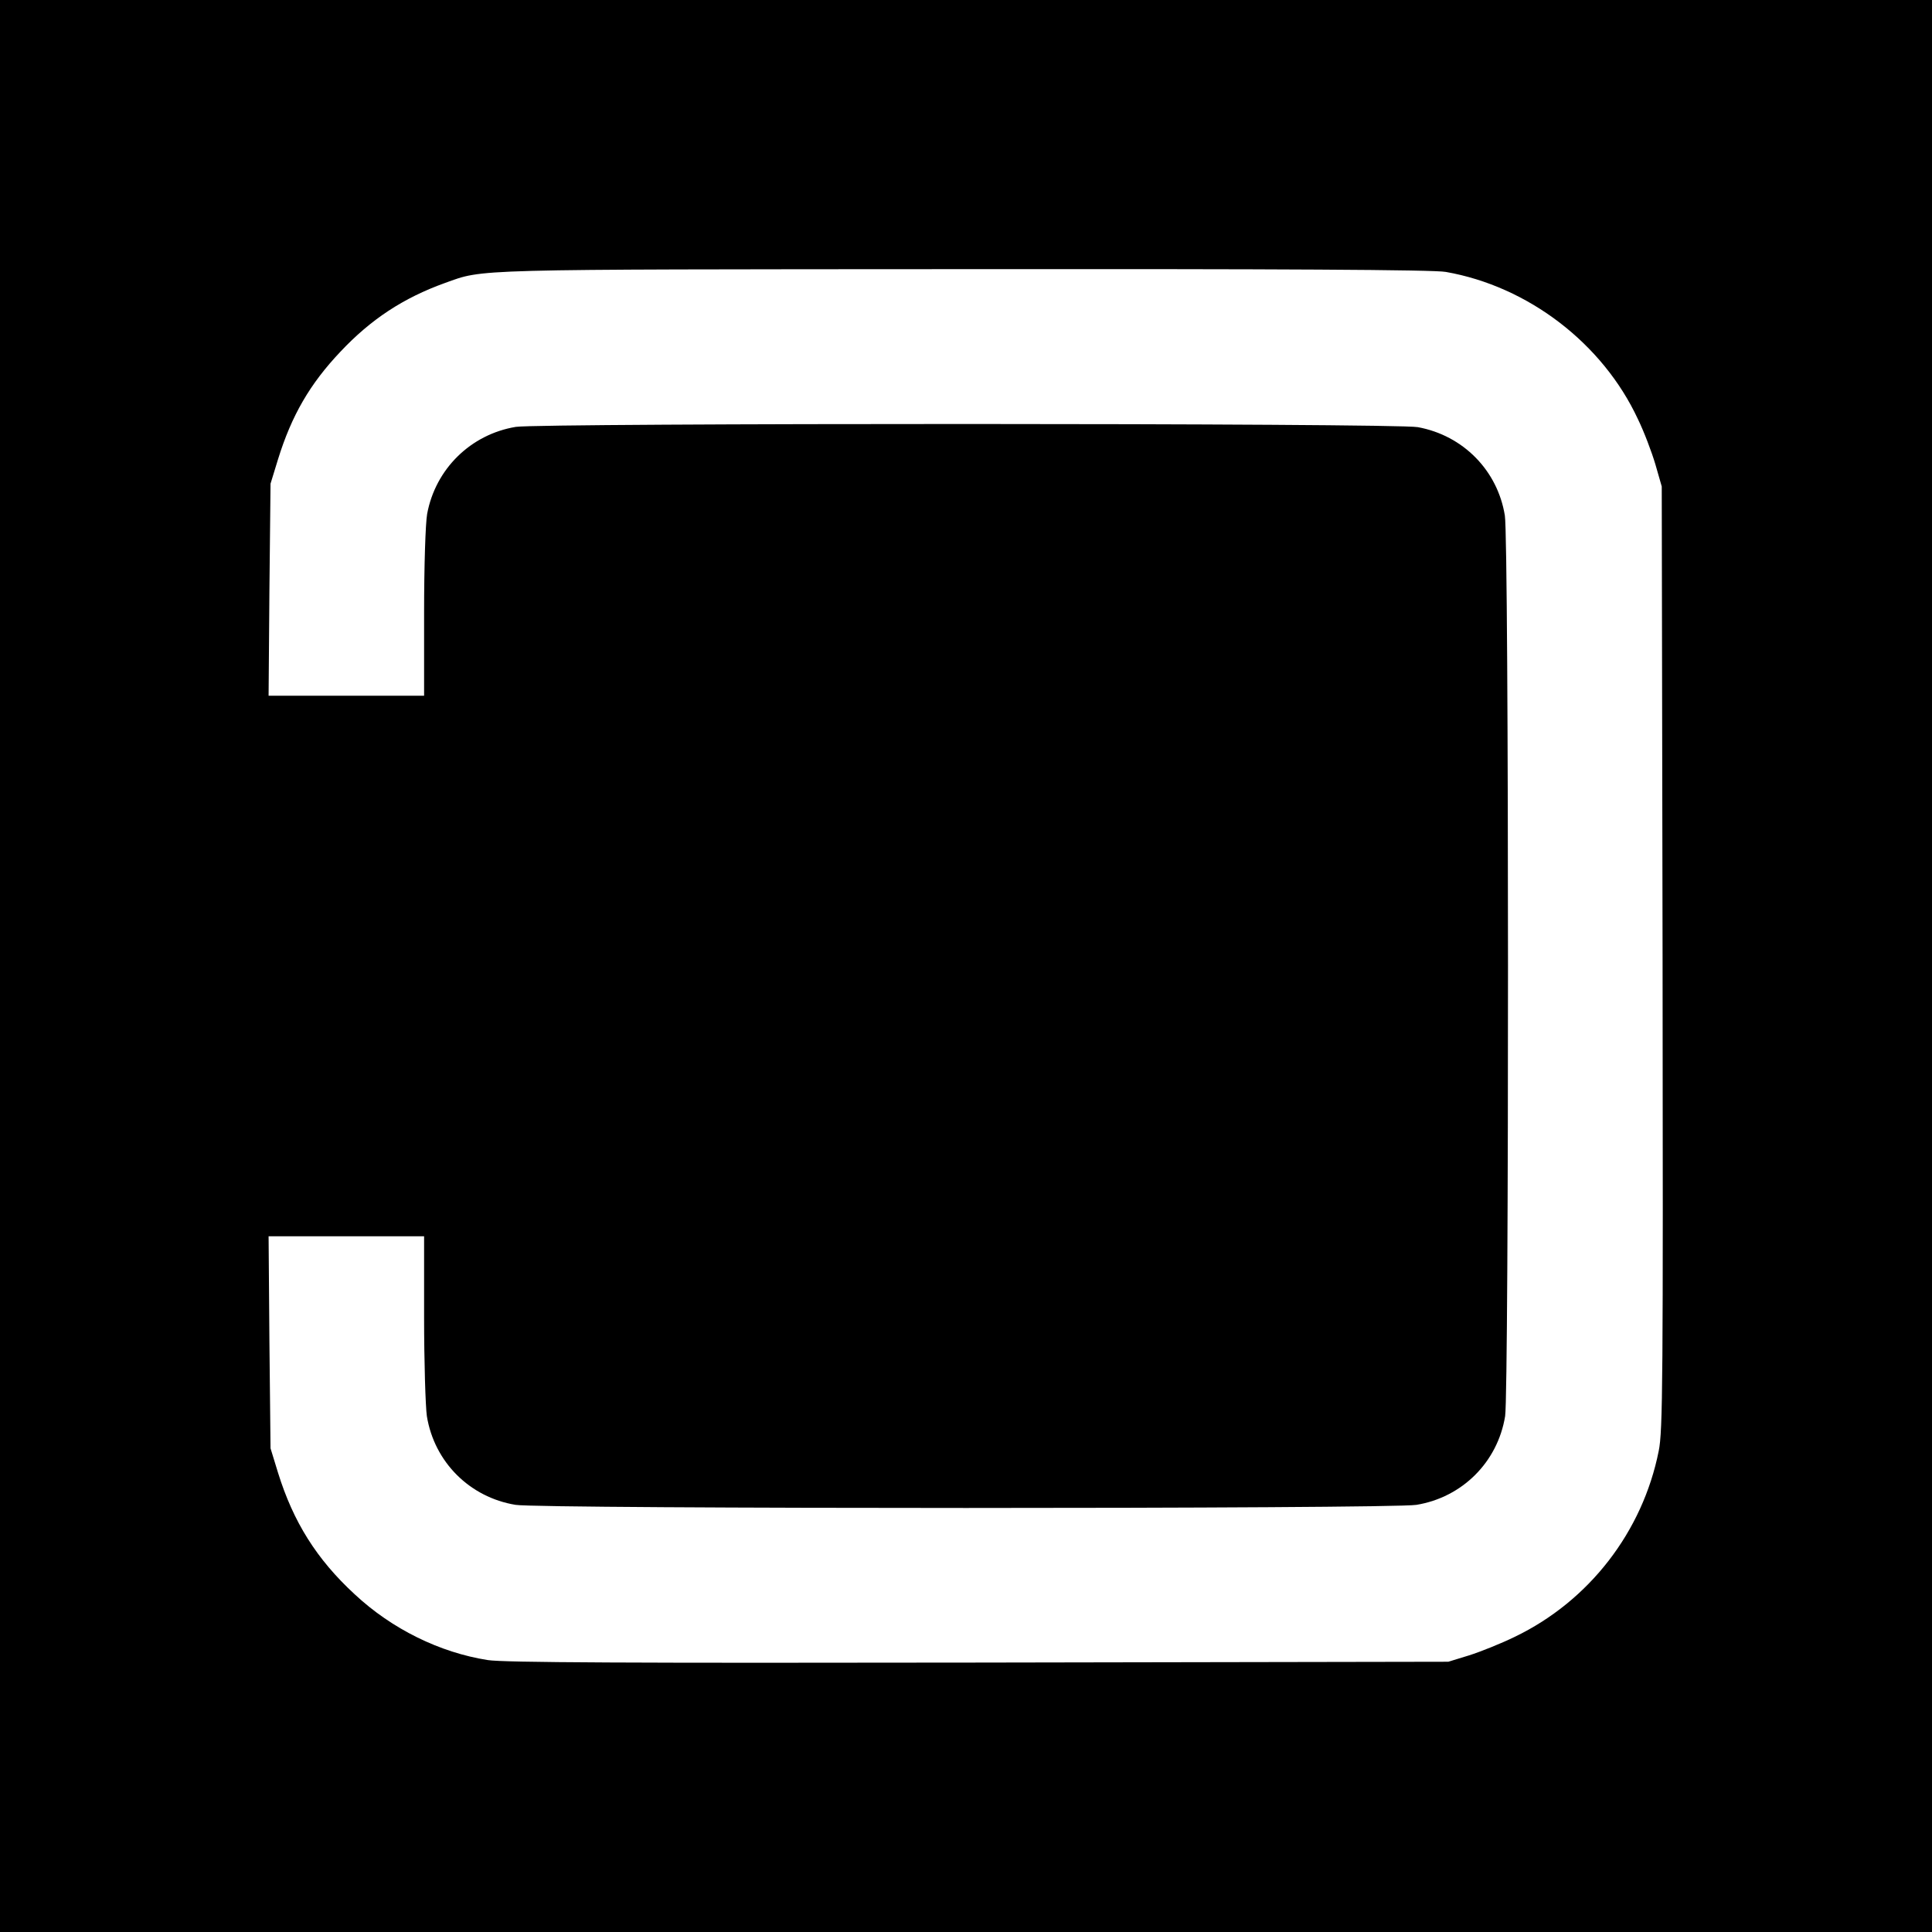 <?xml version="1.0" standalone="no"?>
<!DOCTYPE svg PUBLIC "-//W3C//DTD SVG 20010904//EN"
 "http://www.w3.org/TR/2001/REC-SVG-20010904/DTD/svg10.dtd">
<svg version="1.0" xmlns="http://www.w3.org/2000/svg"
 width="697pt" height="697pt" viewBox="0 0 697 697"
 preserveAspectRatio="xMidYMid meet">
<g transform="translate(0,697) scale(0.1,-0.1)"
fill="#000000" stroke="none">
<path d="M0 3485 l0 -3485 3485 0 3485 0 0 3485 0 3485 -3485 0 -3485 0 0
-3485z m5216 2504 c297 -52 566 -258 693 -531 22 -45 50 -119 63 -163 l23 -80
3 -1700 c2 -1528 1 -1708 -14 -1780 -58 -291 -251 -541 -519 -670 -49 -24
-124 -54 -165 -67 l-75 -23 -1695 -3 c-1256 -2 -1714 0 -1770 9 -173 27 -346
112 -480 237 -138 127 -222 262 -277 439 l-27 88 -4 382 -3 383 280 0 281 0 0
-292 c0 -161 5 -322 10 -357 27 -166 155 -293 320 -320 90 -15 3160 -15 3250
0 165 27 293 154 320 320 14 89 14 3160 -1 3249 -26 162 -150 289 -314 319
-80 15 -3163 15 -3254 1 -163 -27 -290 -152 -320 -314 -6 -34 -11 -186 -11
-358 l0 -298 -281 0 -280 0 3 383 4 382 27 88 c49 158 115 272 225 388 110
117 227 194 377 248 143 51 70 49 1871 50 1134 1 1700 -2 1740 -10z"/>
</g>
</svg>
